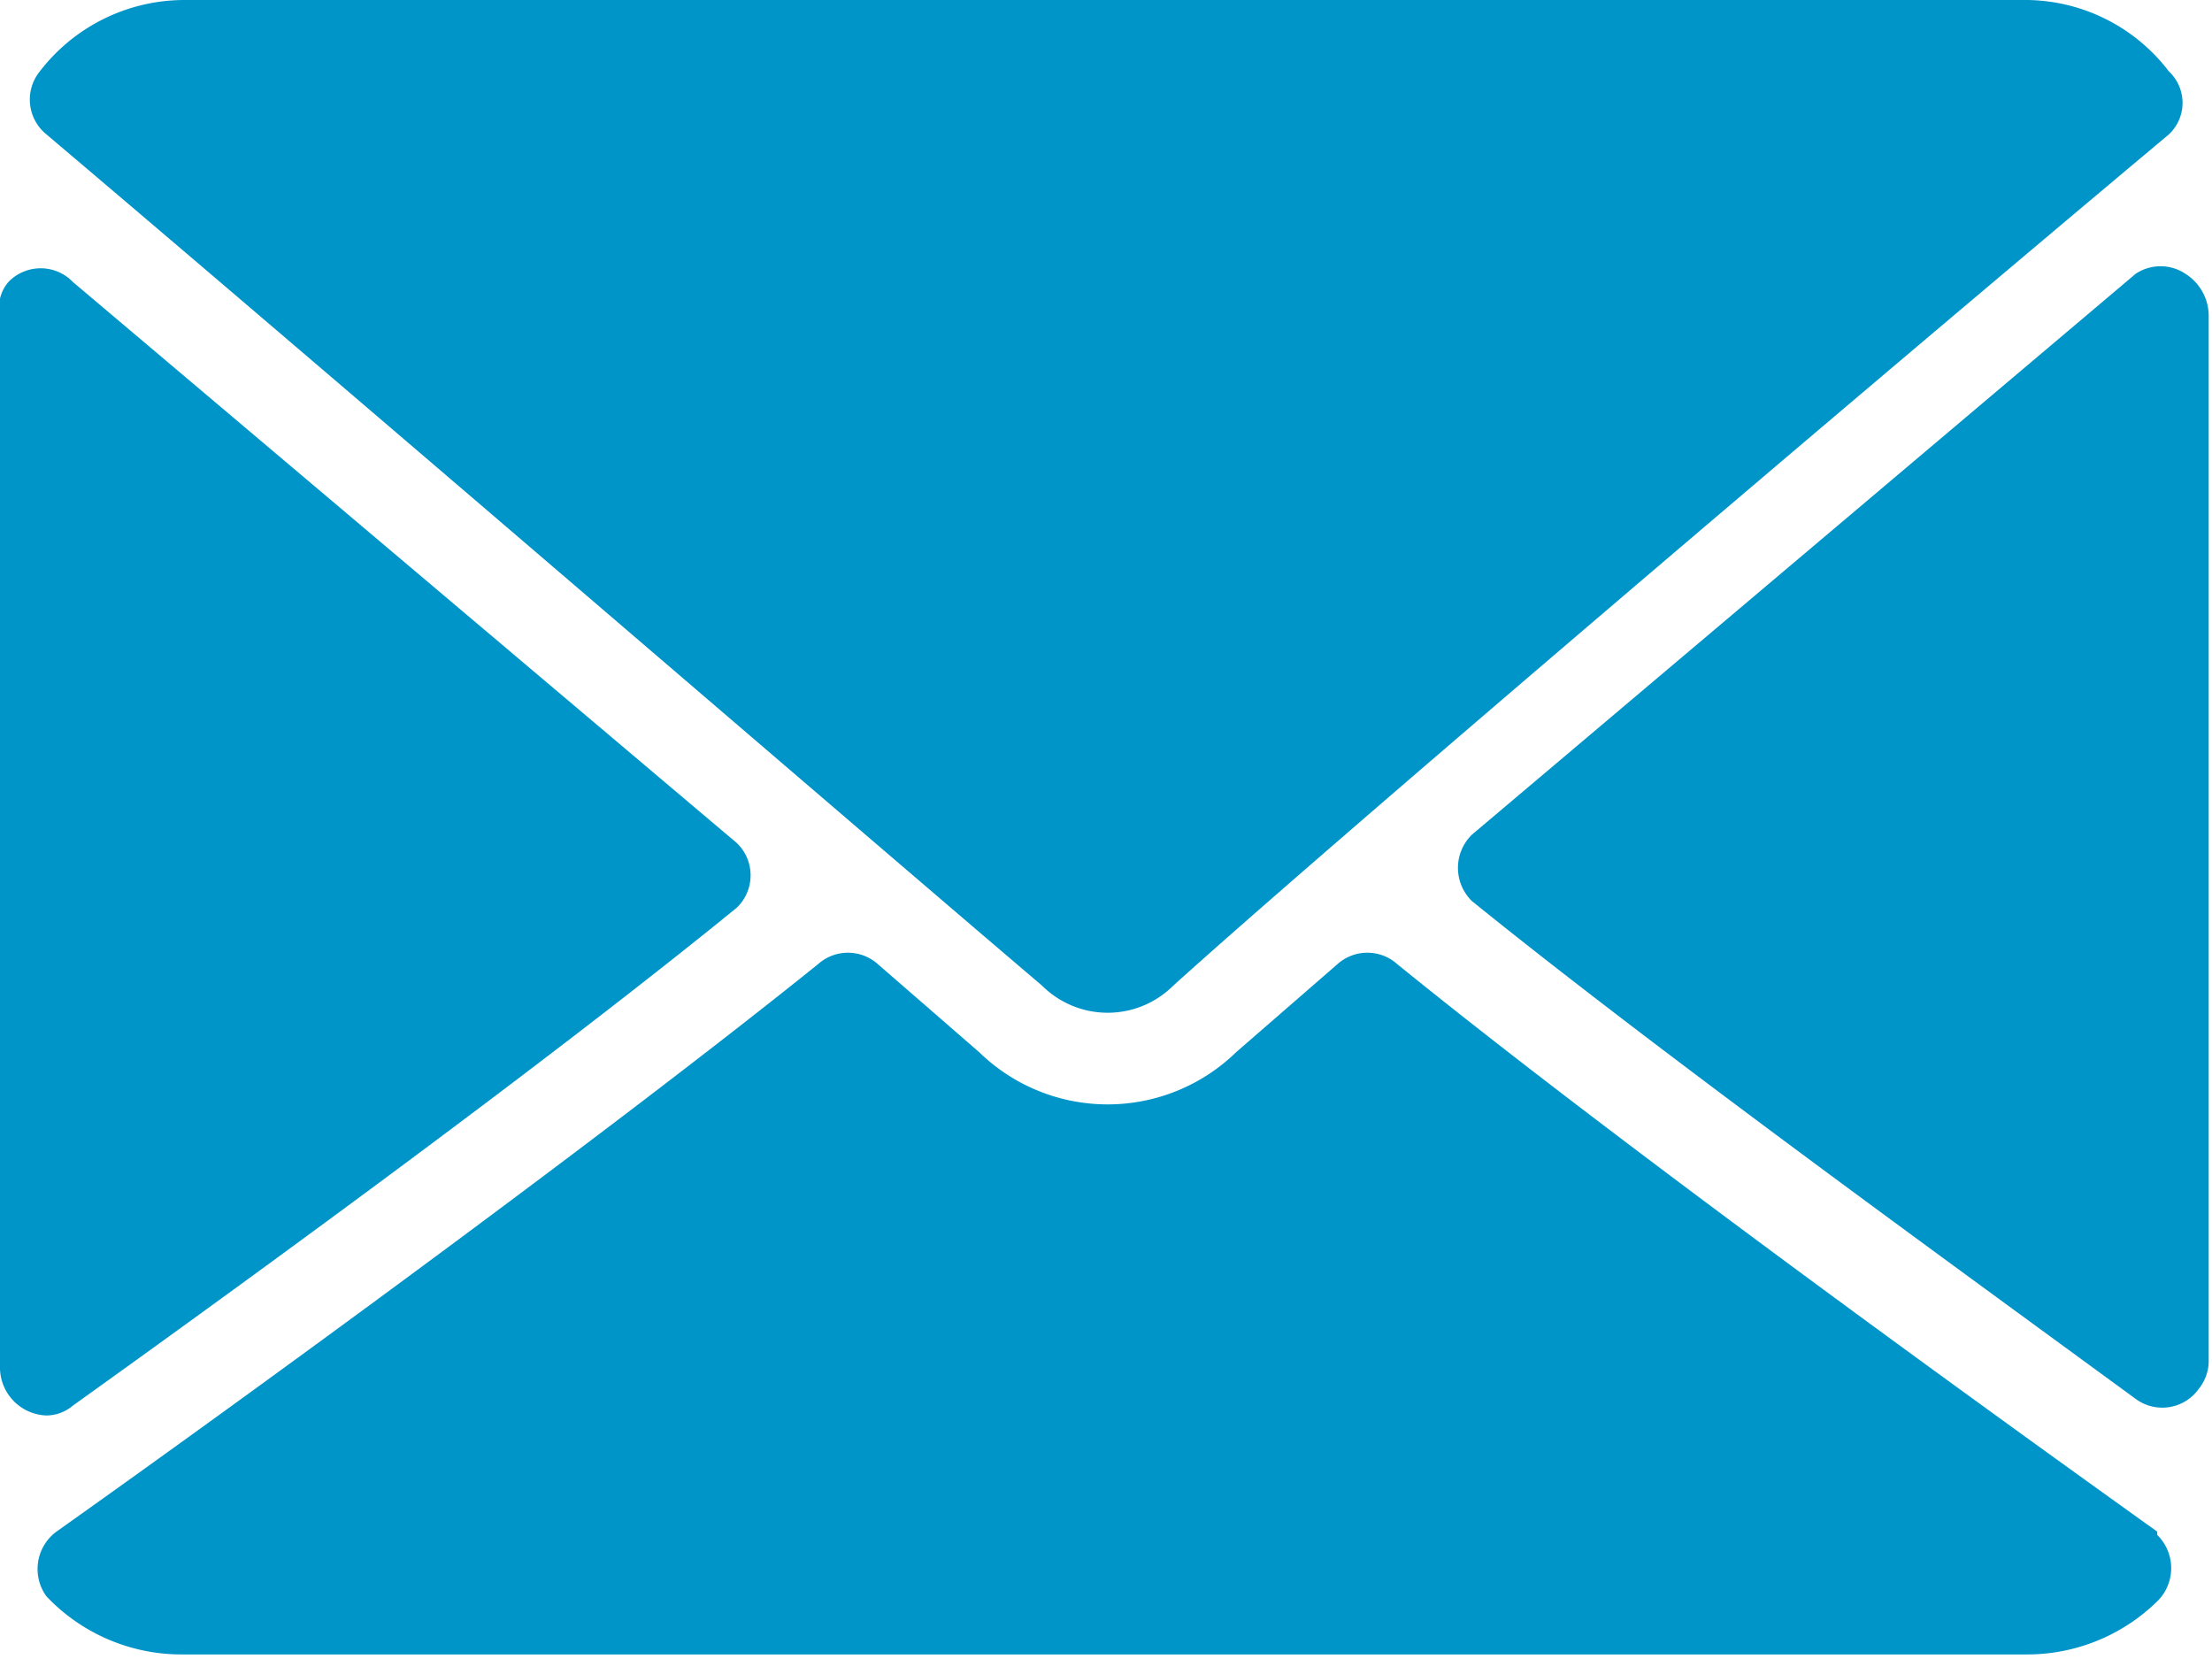 <svg xmlns="http://www.w3.org/2000/svg" viewBox="0 0 13.33 10"><defs><style>.cls-1{fill:#0095c9;}</style></defs><title>Icon - Mail</title><g id="Layer_2" data-name="Layer 2"><g id="Layer_1-2" data-name="Layer 1"><g id="mail"><g id="Group_534" data-name="Group 534"><g id="Group_533" data-name="Group 533"><path id="Path_3010" data-name="Path 3010" class="cls-1" d="M.28.81c1.83 1.55 5 4.28 6 5.13a.56.56.0 00.79.0h0c.94-.85 4.15-3.58 6-5.13a.26.26.0 000-.38A1.09 1.09.0 0012.22.0H1.11A1.1 1.1.0 00.24.43.27.27.0 00.28.81z"/><path id="Path_3011" data-name="Path 3011" class="cls-1" d="M13.17 1.65a.27.27.0 00-.3.0l-4 3.38a.28.28.0 000 .4c1.1.89 2.77 2.1 4 3a.27.27.0 00.38-.06.27.27.0 00.06-.16V1.9A.3.3.0 0013.17 1.65z"/><path id="Path_3012" data-name="Path 3012" class="cls-1" d="M.44 8.47c1.2-.86 2.87-2.08 4-3a.27.27.0 000-.39l-4-3.38a.27.27.0 00-.39.0A.24.24.0 000 1.91V8.25a.29.29.0 00.28.28.25.25.0 00.16-.06z"/><path id="Path_3013" data-name="Path 3013" class="cls-1" d="M13 9.23c-1.16-.83-3.3-2.38-4.58-3.42a.27.27.0 00-.36.0l-.61.53a1.11 1.11.0 01-1.55.0l-.61-.53a.27.27.0 00-.36.0C3.65 6.84 1.51 8.4.34 9.23a.28.28.0 00-.06.39 1.12 1.12.0 00.81.35H12.22A1.12 1.12.0 0013 9.65a.28.28.0 000-.4z"/></g></g></g></g></g></svg>